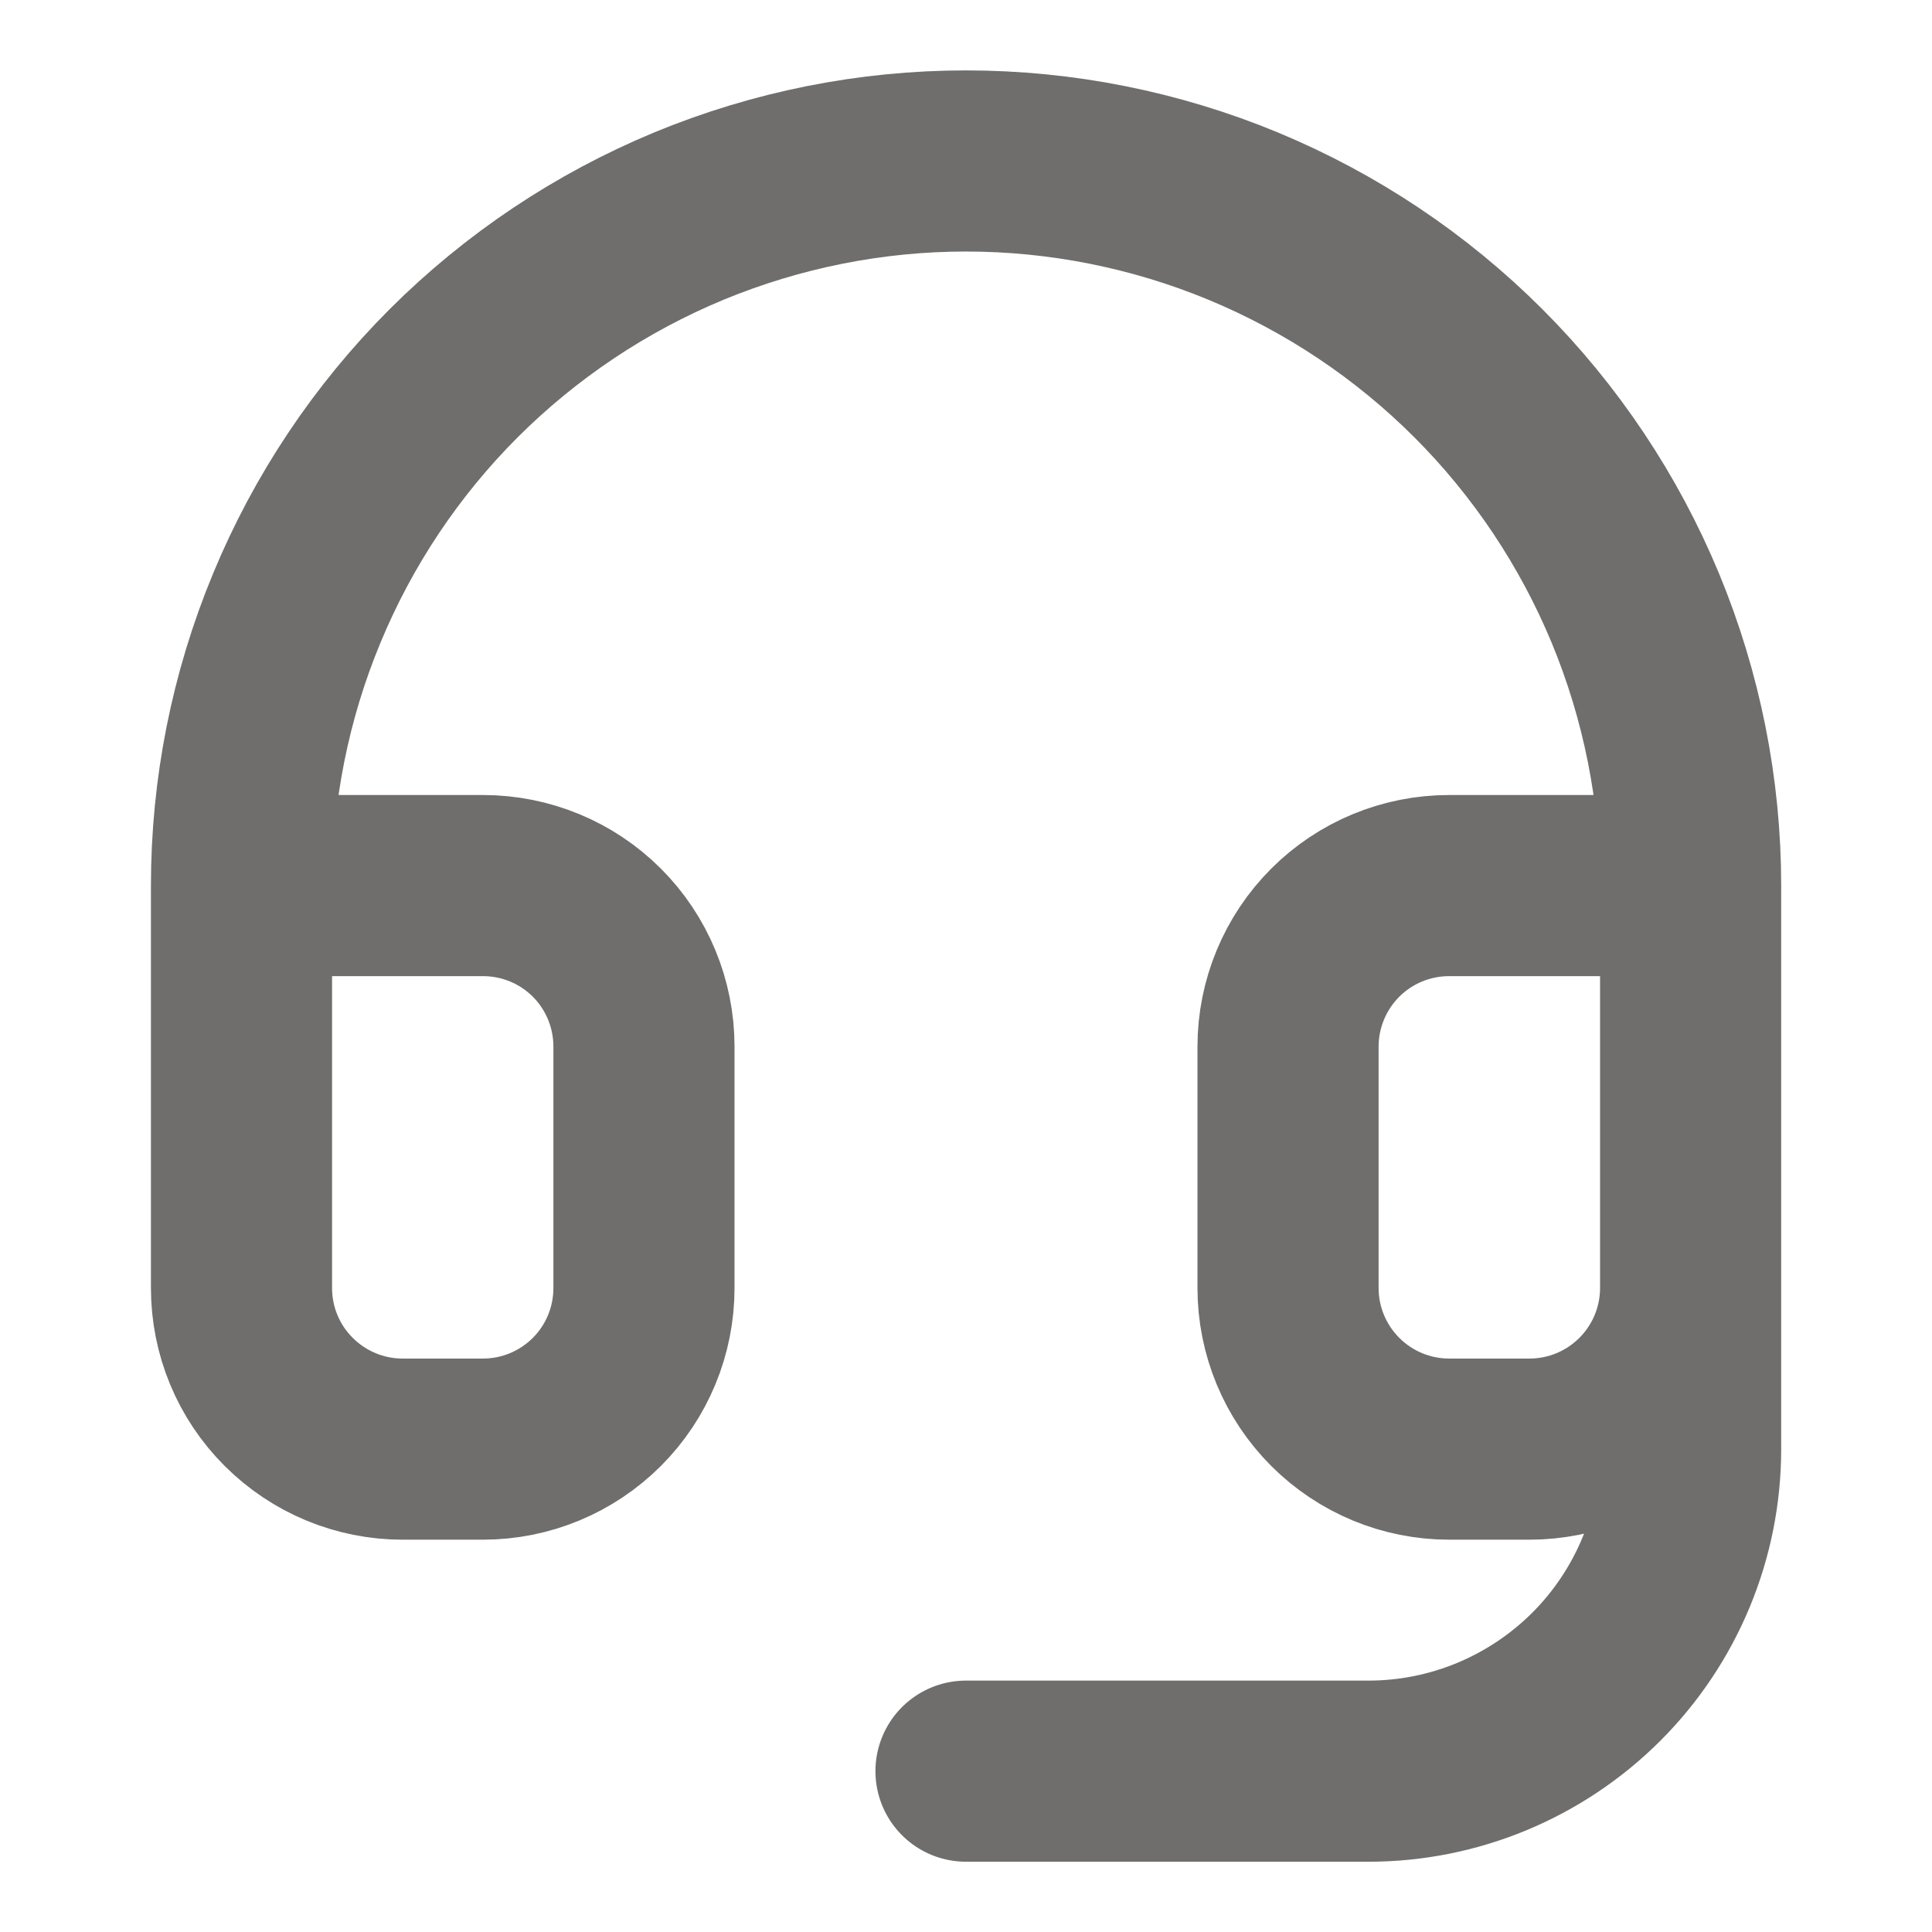 <svg width="16" height="16" viewBox="0 0 16 16" fill="none" xmlns="http://www.w3.org/2000/svg">
<path d="M2 7.334H4C4.354 7.334 4.693 7.474 4.943 7.724C5.193 7.974 5.333 8.314 5.333 8.667V10.667C5.333 11.021 5.193 11.36 4.943 11.61C4.693 11.86 4.354 12.001 4 12.001H3.333C2.98 12.001 2.641 11.86 2.391 11.61C2.14 11.36 2 11.021 2 10.667V7.334ZM2 7.334C2 6.546 2.155 5.766 2.457 5.038C2.758 4.31 3.2 3.648 3.757 3.091C4.315 2.534 4.976 2.092 5.704 1.79C6.432 1.489 7.212 1.333 8 1.333C8.788 1.333 9.569 1.489 10.296 1.79C11.024 2.092 11.686 2.534 12.243 3.091C12.8 3.648 13.242 4.31 13.544 5.038C13.845 5.766 14.001 6.546 14.001 7.334M14.001 7.334V10.667M14.001 7.334H12.001C11.647 7.334 11.308 7.474 11.058 7.724C10.808 7.974 10.667 8.314 10.667 8.667V10.667C10.667 11.021 10.808 11.36 11.058 11.61C11.308 11.86 11.647 12.001 12.001 12.001H12.667C13.021 12.001 13.36 11.86 13.61 11.61C13.86 11.36 14.001 11.021 14.001 10.667M14.001 10.667V12.001C14.001 12.708 13.72 13.386 13.22 13.886C12.719 14.386 12.041 14.668 11.334 14.668H8" stroke="#6F6E6C" stroke-width="1.5" stroke-linecap="round" stroke-linejoin="round"/>
</svg>
